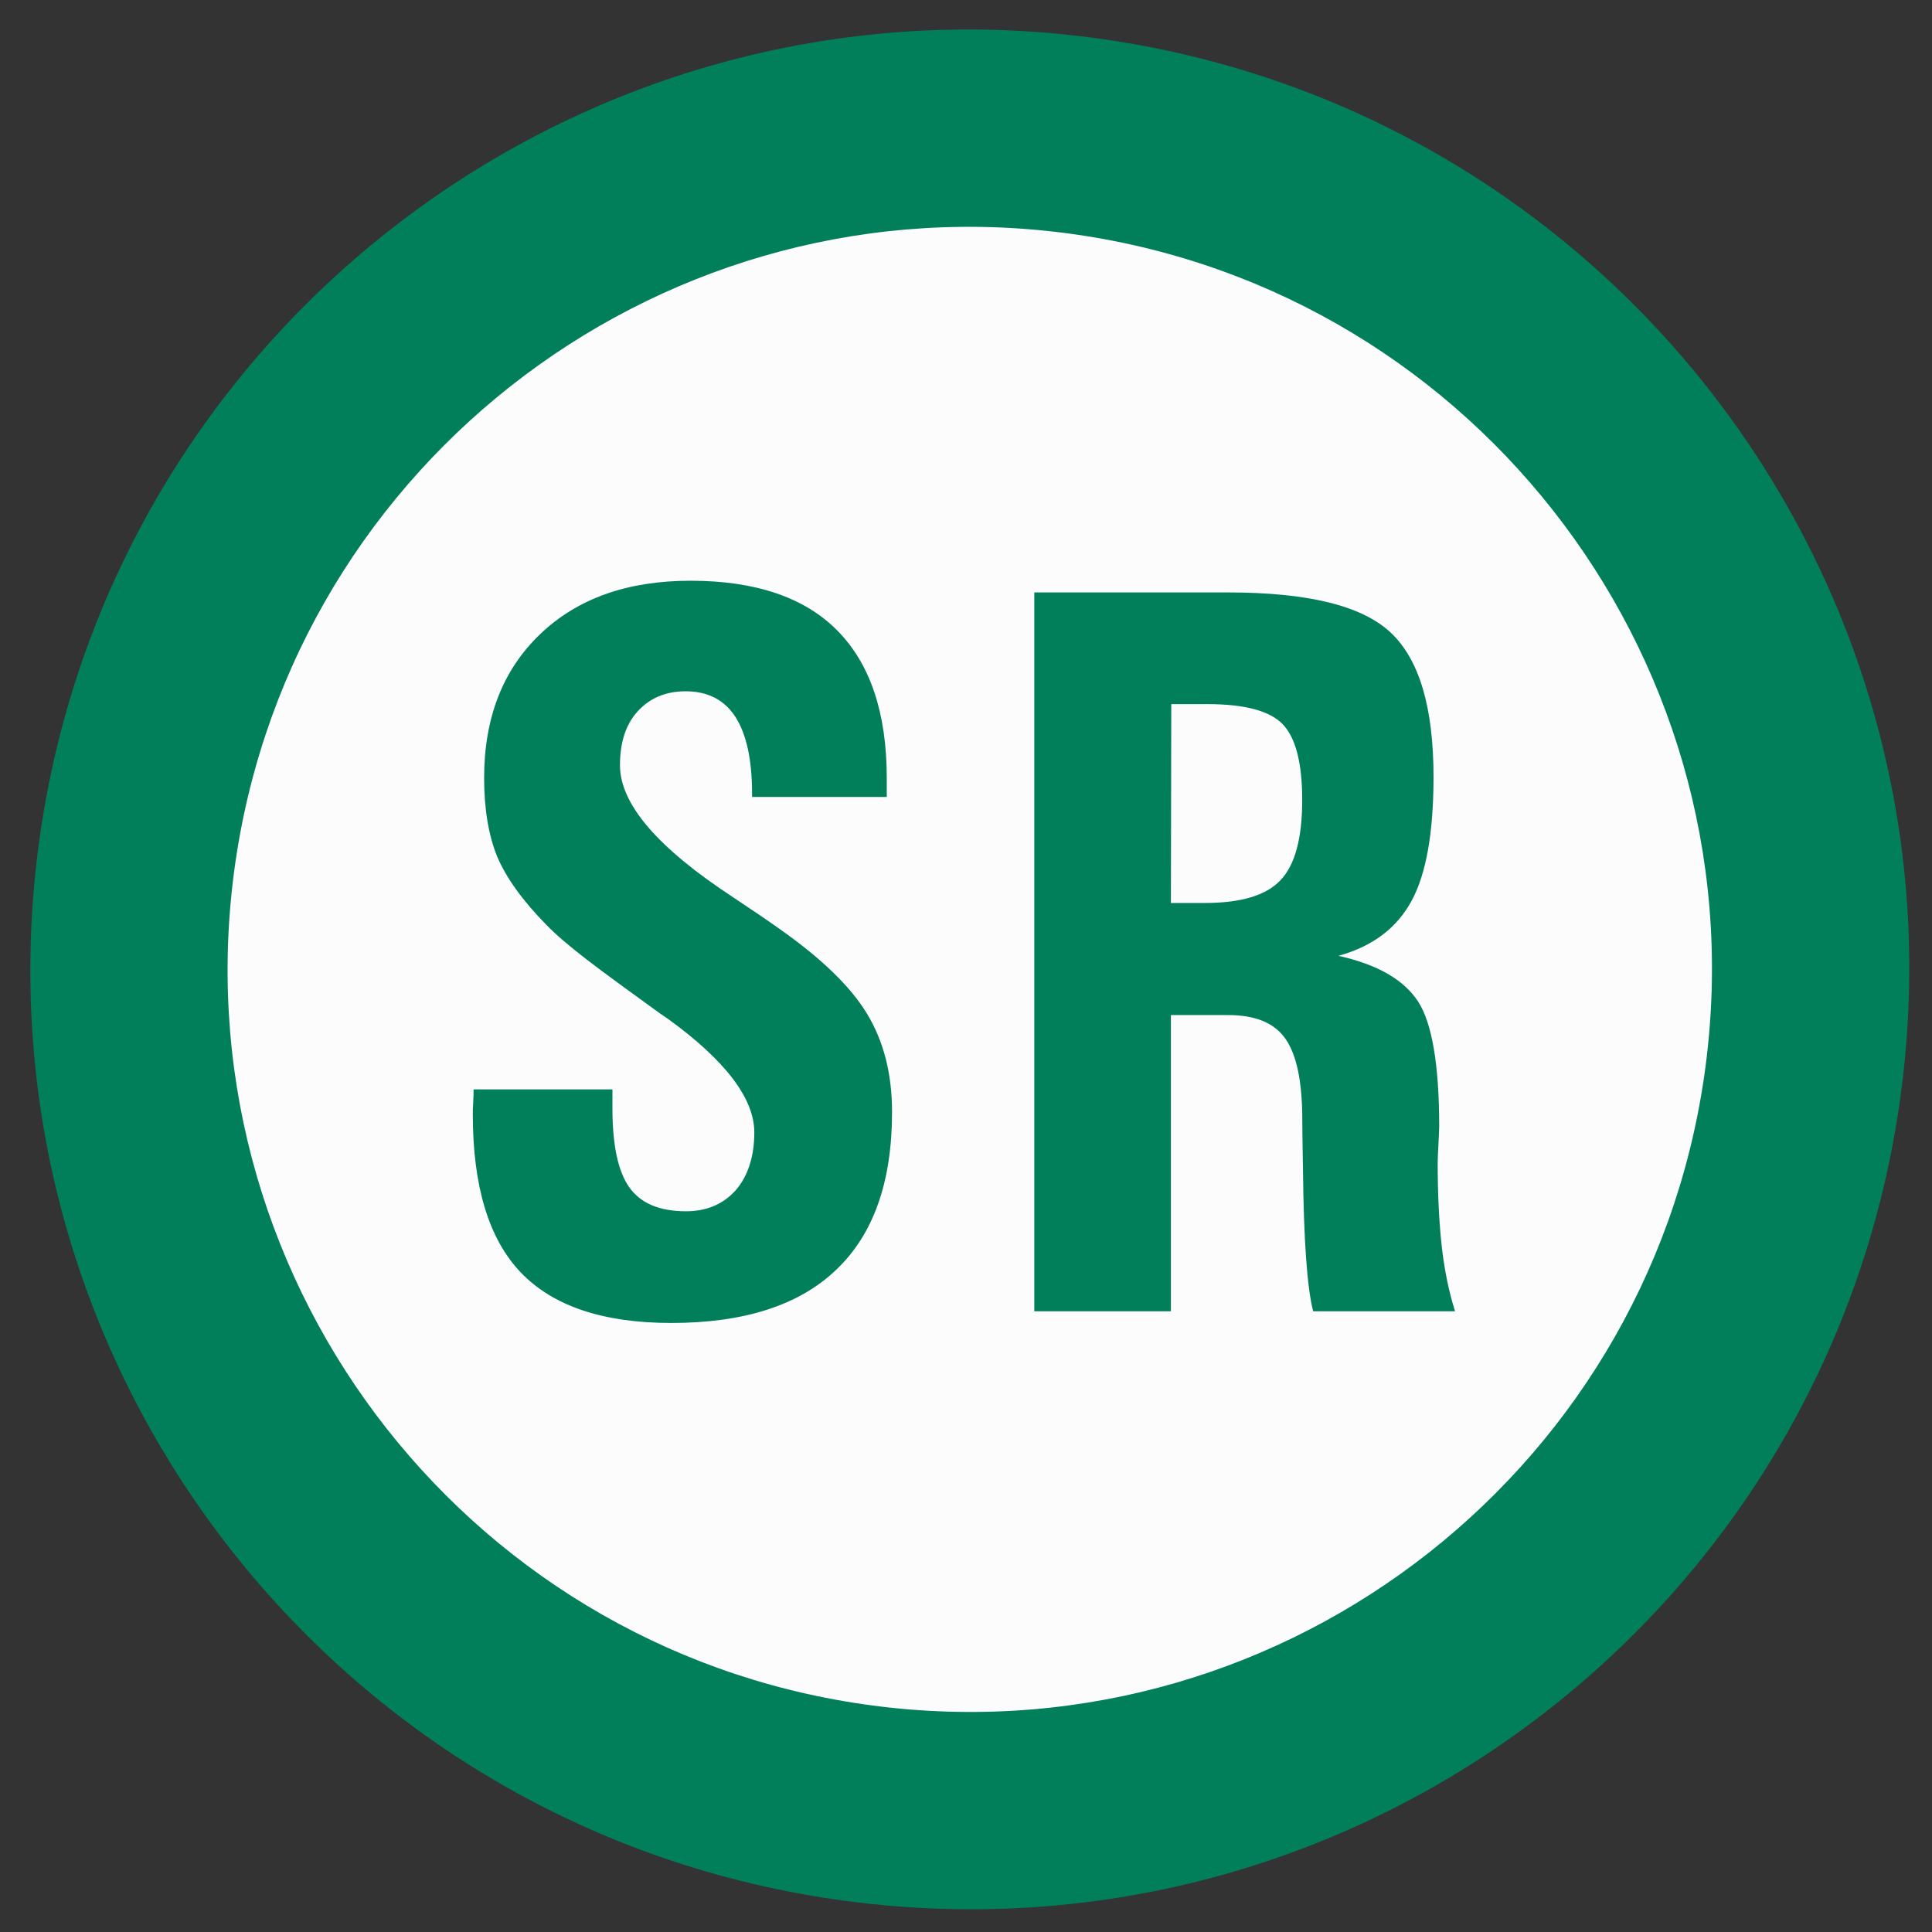 <svg xmlns="http://www.w3.org/2000/svg" x="0px" y="0px"  width="500px" height="500px" viewBox="0 0 512 512"><rect x="0" y="0" width="512" height="512" fill="#333333" stroke="none"/><g id="ll-shibayama-railway-sr.svg"><path fill="#007F5A" d="M9.8,227.5C26,90.9,149.9-6.7,286.4,9.6s234.1,140.1,217.8,276.7
			S364.2,520.5,227.6,504.2S-6.4,364.1,9.8,227.5z"/>
		<path fill="#FCFCFC" d="M61.7,233.7c12.8-107.9,110.7-185,218.5-172.2s184.9,110.7,172.1,218.6
			c-12.8,107.9-110.7,185-218.5,172.2S48.9,341.6,61.7,233.7z"/>
		<path fill="#007F5A" d="M125.5,288.7h36.8v5c0,9.8,1.5,16.8,4.5,21c3,4.2,8,6.3,15,6.3c5.5,0,9.9-1.9,13.2-5.6
			c3.2-3.7,4.9-8.9,4.9-15.3c0-9-7.7-19.1-22.9-30.1c-1-0.7-1.8-1.2-2.2-1.5c-8-5.8-14.5-10.5-19.3-14.2c-4.8-3.7-8.4-6.8-10.7-9.2
			c-6.3-6.4-10.6-12.4-13-18c-2.3-5.6-3.5-12.6-3.5-20.9c0-15.9,4.9-28.6,14.8-38.1c9.9-9.5,23.2-14.2,39.9-14.2
			c17.2,0,30.2,4.4,38.9,13.2c8.7,8.8,13.1,21.8,13.1,39.1v5h-35.7v-1c0-8.9-1.5-15.7-4.4-20.2c-2.9-4.5-7.3-6.8-13.2-6.8
			c-5.3,0-9.5,1.8-12.7,5.3c-3.2,3.5-4.7,8.3-4.7,14.3c0,10.3,10,21.9,30,35c5.1,3.4,9.1,6.1,11.9,8.1c11.3,7.9,19.2,15.5,23.6,22.8
			c4.4,7.3,6.6,15.9,6.6,26c0,18.5-4.9,32.4-14.8,41.8c-9.8,9.4-24.4,14.1-43.7,14.1c-18.1,0-31.4-4.5-39.9-13.4
			c-8.5-8.9-12.7-22.9-12.7-41.9c0-0.7,0-1.8,0.1-3.2C125.5,290.7,125.5,289.6,125.5,288.7z"/>
		<path fill="#007F5A" d="M325.4,157c21.2,0,35.5,3.5,43.1,10.6
			c7.6,7.1,11.4,19.8,11.4,38.3c0,14.6-1.9,25.6-5.8,32.8c-3.9,7.2-10.3,12.1-19.4,14.6c10.3,2.3,17.3,6.3,21.1,12.1
			c3.7,5.7,5.6,16.8,5.6,33.1c0,1-0.1,2.6-0.2,4.8s-0.2,3.7-0.2,4.8c0,8.7,0.4,16.2,1.1,22.4c0.7,6.2,1.9,11.9,3.5,17H348
			c-1.6-6.2-2.5-18.8-2.7-37.7c-0.1-6.5-0.2-11.4-0.2-15c-0.2-9.5-1.8-16.1-4.8-20c-3-3.9-7.9-5.8-14.9-5.8h-15.1v78.5h-36.2V157
			H325.4z M310.3,239.3h8.9c9.7,0,16.4-2,20.2-6.1c3.8-4,5.7-11.1,5.7-21.2c0-9.7-1.7-16.4-5.1-20c-3.4-3.6-10.1-5.4-20-5.4h-9.6
			L310.3,239.3L310.3,239.3z"/></g></svg> 
